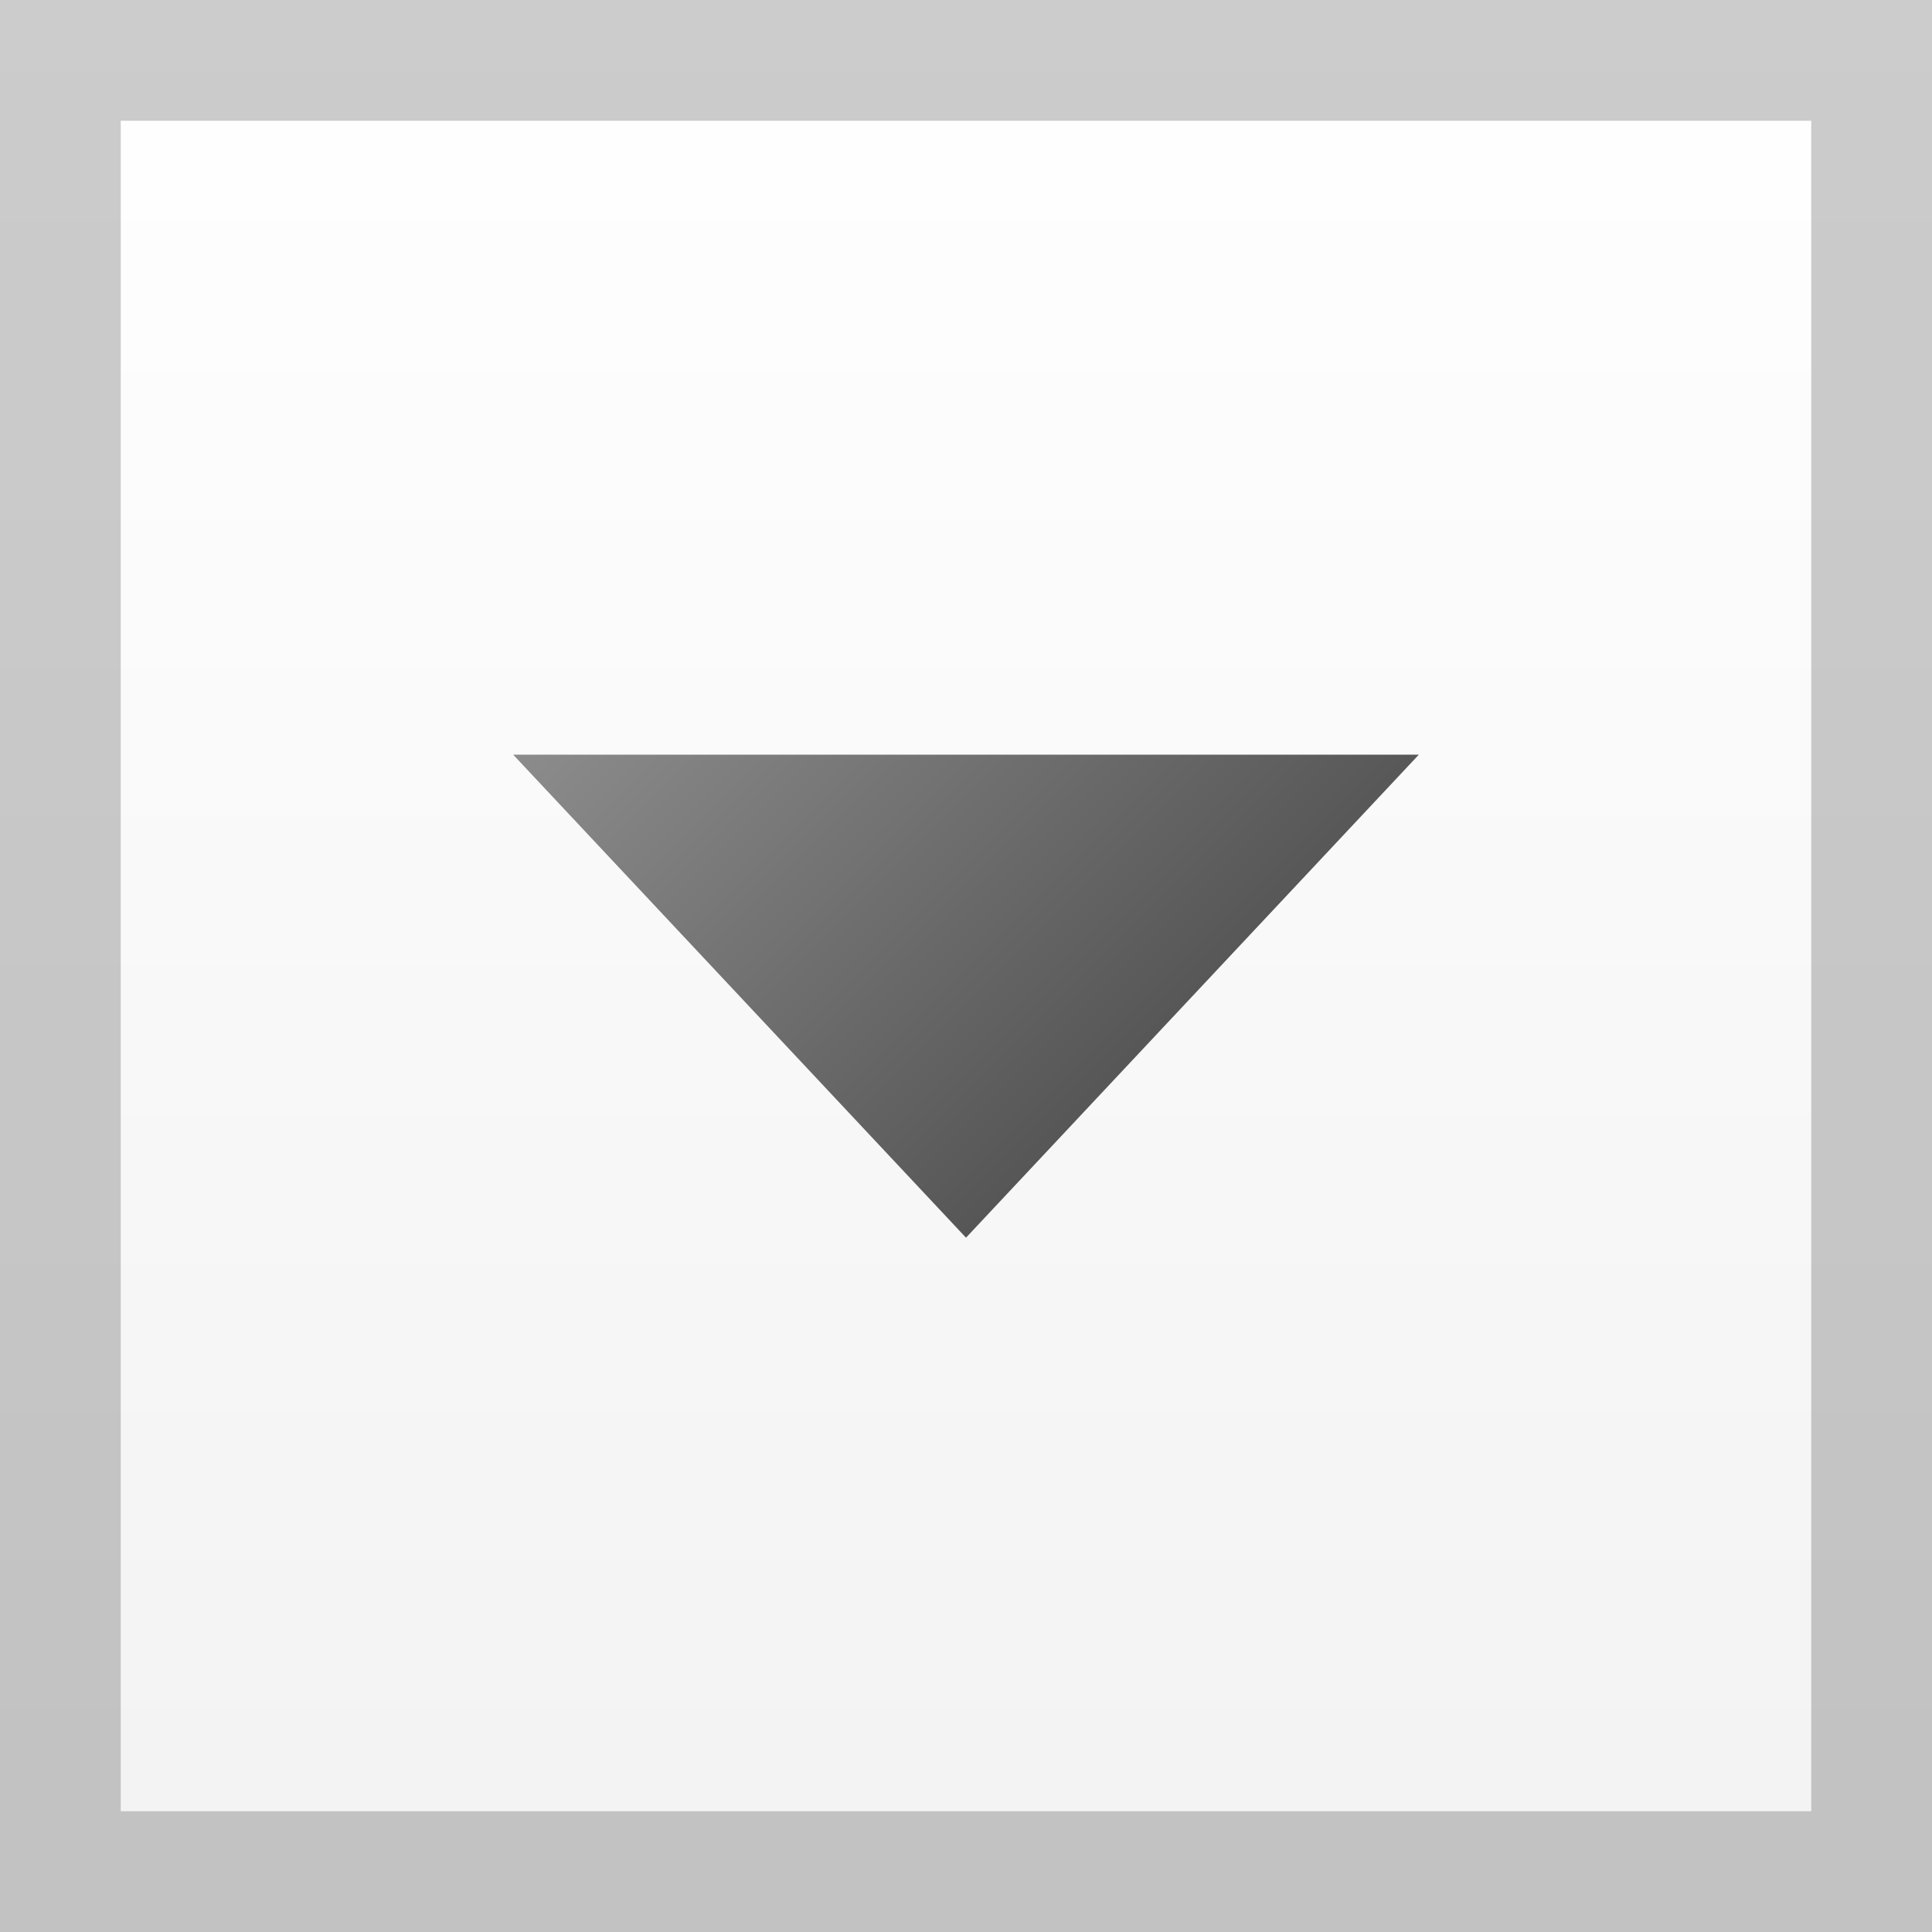 <?xml version="1.0" encoding="UTF-8"?>
<svg id="Vector_Icons" data-name="Vector Icons" xmlns="http://www.w3.org/2000/svg" width="16" height="16" version="1.1" xmlns:xlink="http://www.w3.org/1999/xlink" viewBox="0 0 16 16">
  <rect x="0" y="0" width="16" height="16" fill="#333333" stroke="none"/>
  <defs>
    <style>
      .cls-1 {
        fill: url(#linear-gradient);
      }

      .cls-1, .cls-2, .cls-3 {
        stroke-width: 0px;
      }

      .cls-2 {
        fill: #000;
      }

      .cls-4 {
        opacity: .2;
      }

      .cls-3 {
        fill: url(#linear-gradient-2);
      }
    </style>
    <linearGradient id="linear-gradient" x1="8" y1="16" x2="8" y2="0" gradientUnits="userSpaceOnUse">
      <stop offset="0" stop-color="#f2f2f2"/>
      <stop offset="1" stop-color="#fff"/>
    </linearGradient>
    <linearGradient id="linear-gradient-2" x1="9.938" y1="8.312" x2="6.063" y2="4.437" gradientUnits="userSpaceOnUse">
      <stop offset="0" stop-color="#565656"/>
      <stop offset="1" stop-color="#8c8c8c"/>
    </linearGradient>
  </defs>
  <g>
    <rect class="cls-1" width="16" height="16"/>
    <g class="cls-4">
      <path class="cls-2" d="M15,1v14H1V1h14M16,0H0v16h16V0h0Z"/>
    </g>
  </g>
  <polygon class="cls-3" points="4.25 6.25 11.75 6.25 8 10.25 4.25 6.25"/>
</svg>